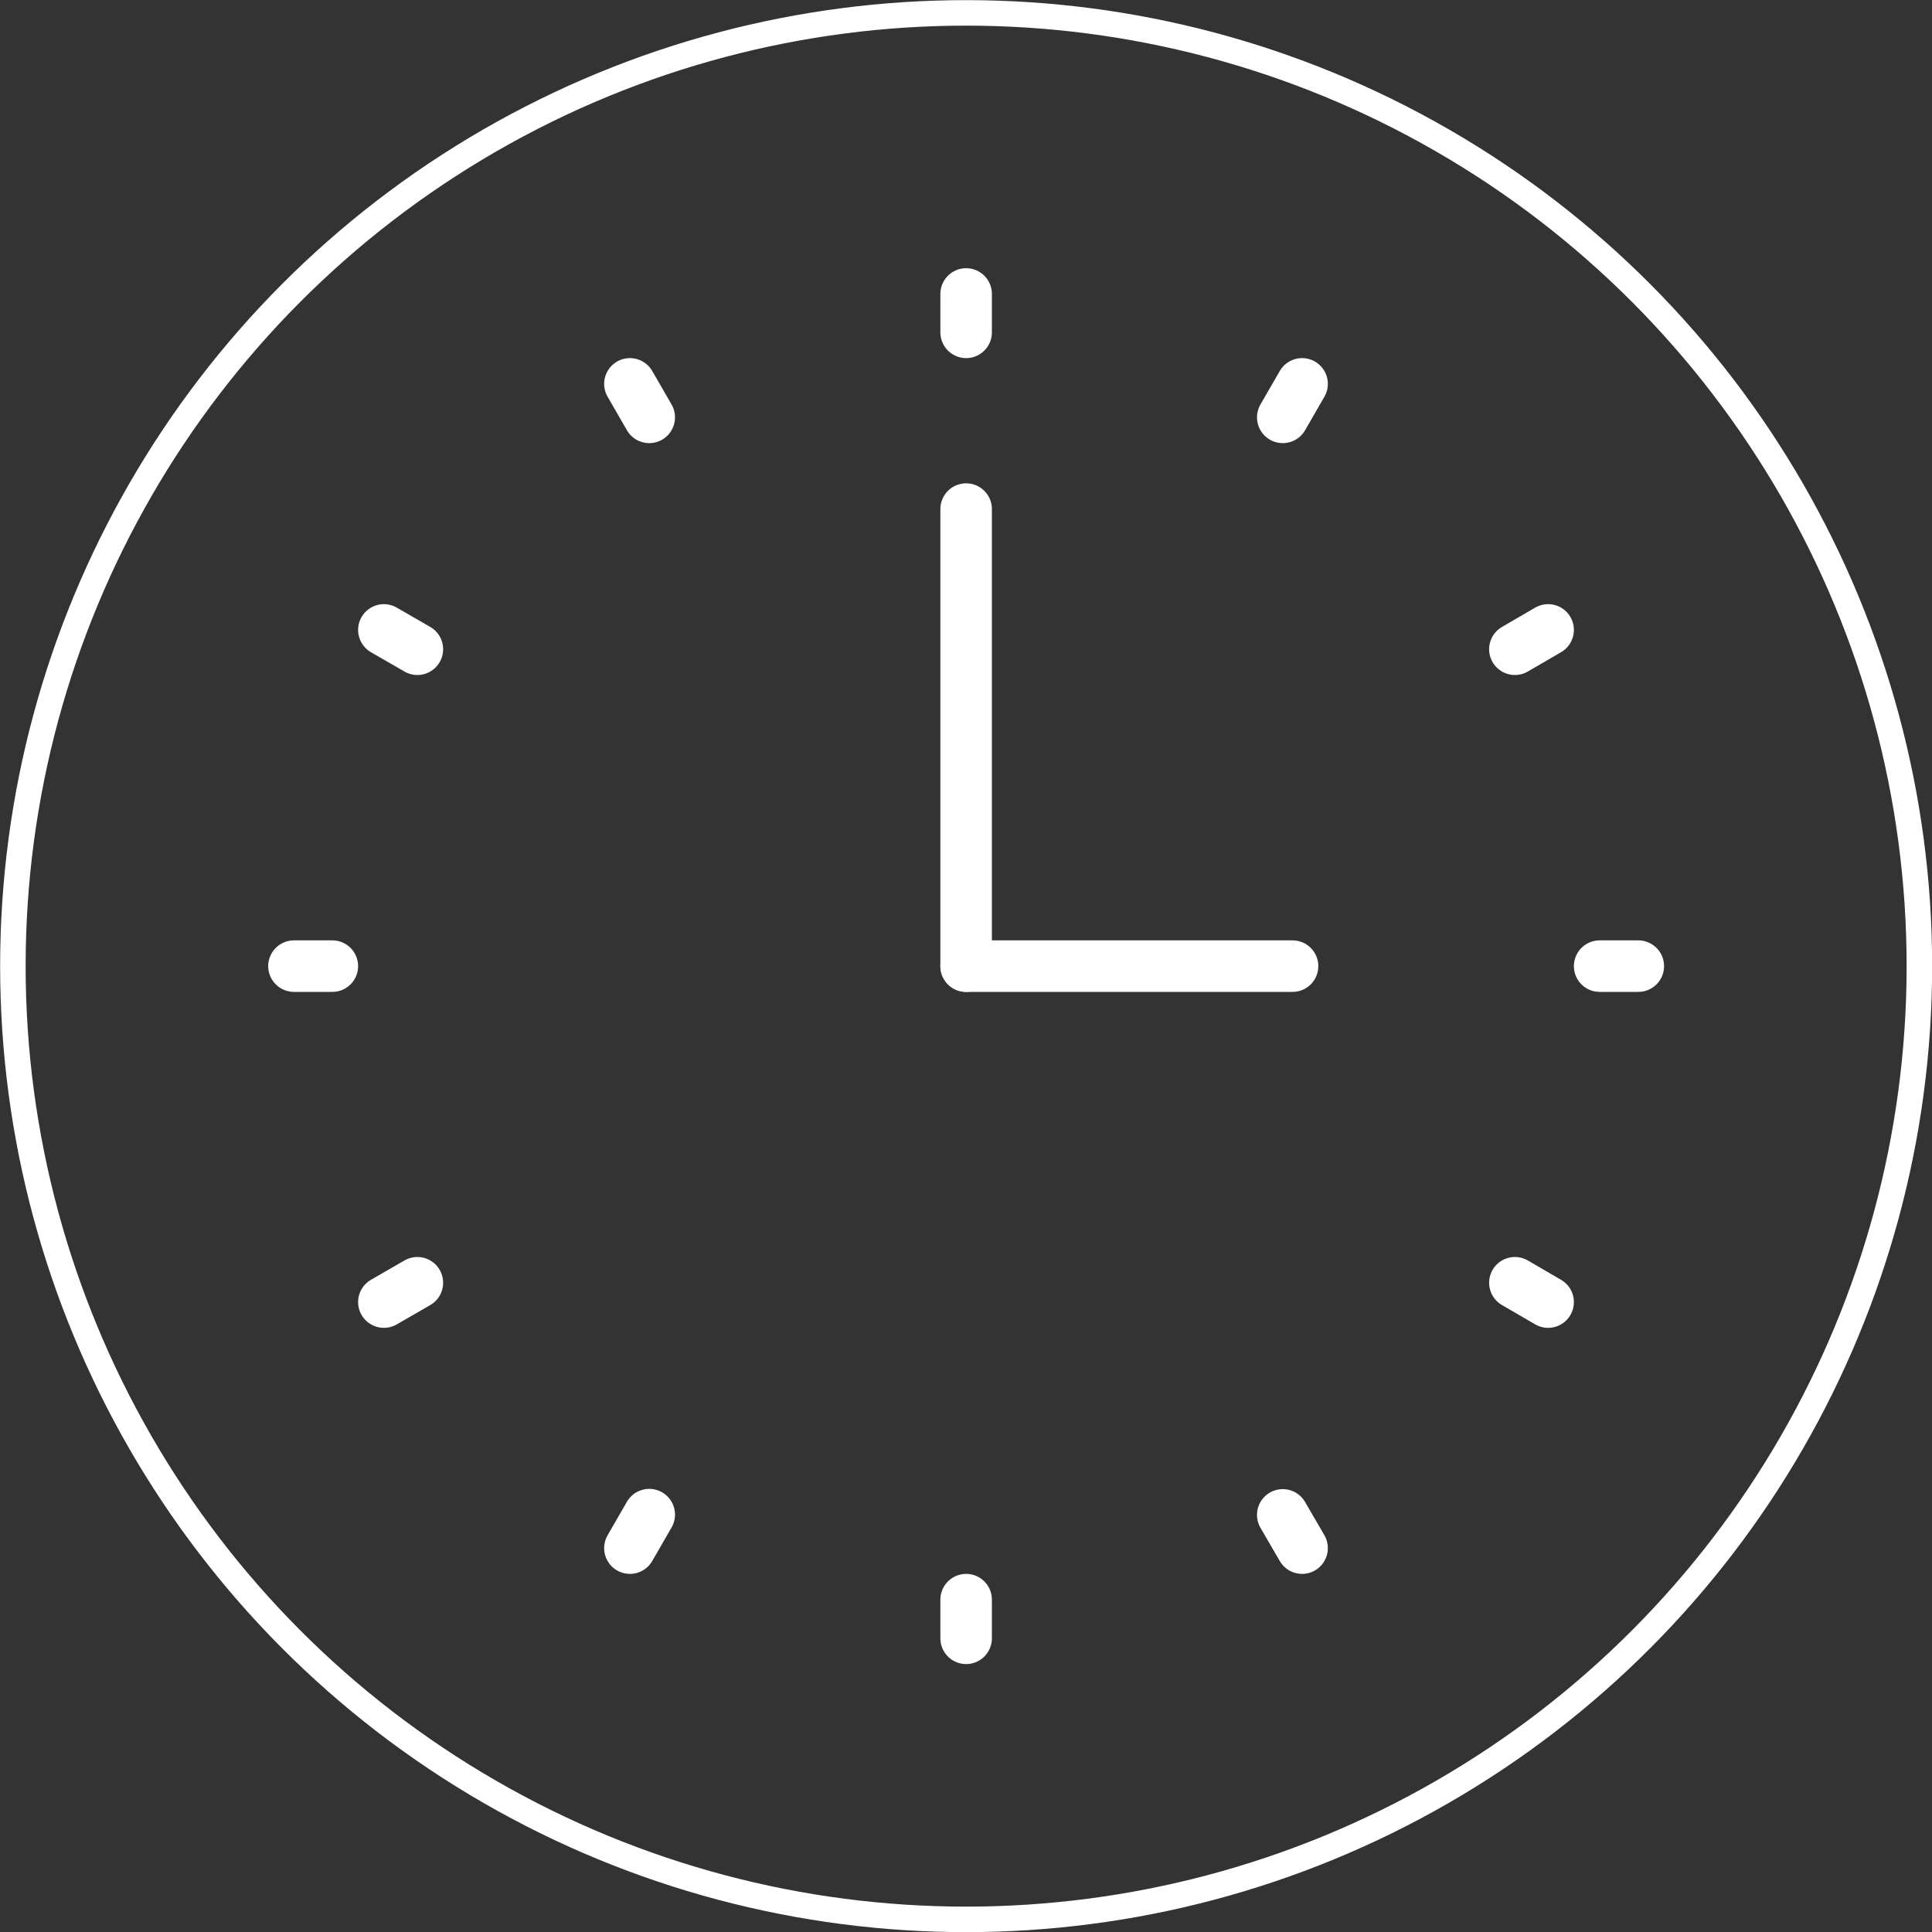 <?xml version="1.0" encoding="UTF-8"?>
<svg id="_レイヤー_2" data-name="レイヤー 2" xmlns="http://www.w3.org/2000/svg" viewBox="0 0 74.99 74.99">
  <rect x="0" y="0" width="74.99" height="74.99" fill="#333333" stroke="none"/>
  <defs>
    <style>
      .cls-1 {
        stroke-linecap: round;
        stroke-linejoin: round;
        stroke-width: 2px;
      }

      .cls-1, .cls-2 {
        fill: none;
        stroke: #fff;
      }

      .cls-2 {
        stroke-miterlimit: 10;
        stroke-width: .99px;
      }
    </style>
  </defs>
  <g id="footer">
    <g id="img_line" data-name="img/line">
      <g>
        <circle class="cls-2" cx="37.5" cy="37.5" r="37"/>
        <g>
          <line class="cls-1" x1="50.17" y1="37.5" x2="37.5" y2="37.5"/>
          <line class="cls-1" x1="37.5" y1="19.76" x2="37.5" y2="37.5"/>
          <line class="cls-1" x1="37.5" y1="62.09" x2="37.5" y2="63.59"/>
          <line class="cls-1" x1="25.2" y1="58.79" x2="24.45" y2="60.09"/>
          <line class="cls-1" x1="16.2" y1="49.79" x2="14.9" y2="50.54"/>
          <line class="cls-1" x1="12.9" y1="37.5" x2="11.41" y2="37.5"/>
          <line class="cls-1" x1="16.2" y1="25.2" x2="14.9" y2="24.45"/>
          <line class="cls-1" x1="25.2" y1="16.2" x2="24.45" y2="14.9"/>
          <line class="cls-1" x1="37.5" y1="12.9" x2="37.5" y2="11.41"/>
          <line class="cls-1" x1="49.79" y1="16.2" x2="50.54" y2="14.9"/>
          <line class="cls-1" x1="58.8" y1="25.2" x2="60.09" y2="24.45"/>
          <line class="cls-1" x1="62.09" y1="37.5" x2="63.59" y2="37.5"/>
          <line class="cls-1" x1="58.8" y1="49.79" x2="60.09" y2="50.54"/>
          <line class="cls-1" x1="49.79" y1="58.8" x2="50.54" y2="60.09"/>
        </g>
      </g>
    </g>
  </g>
</svg>